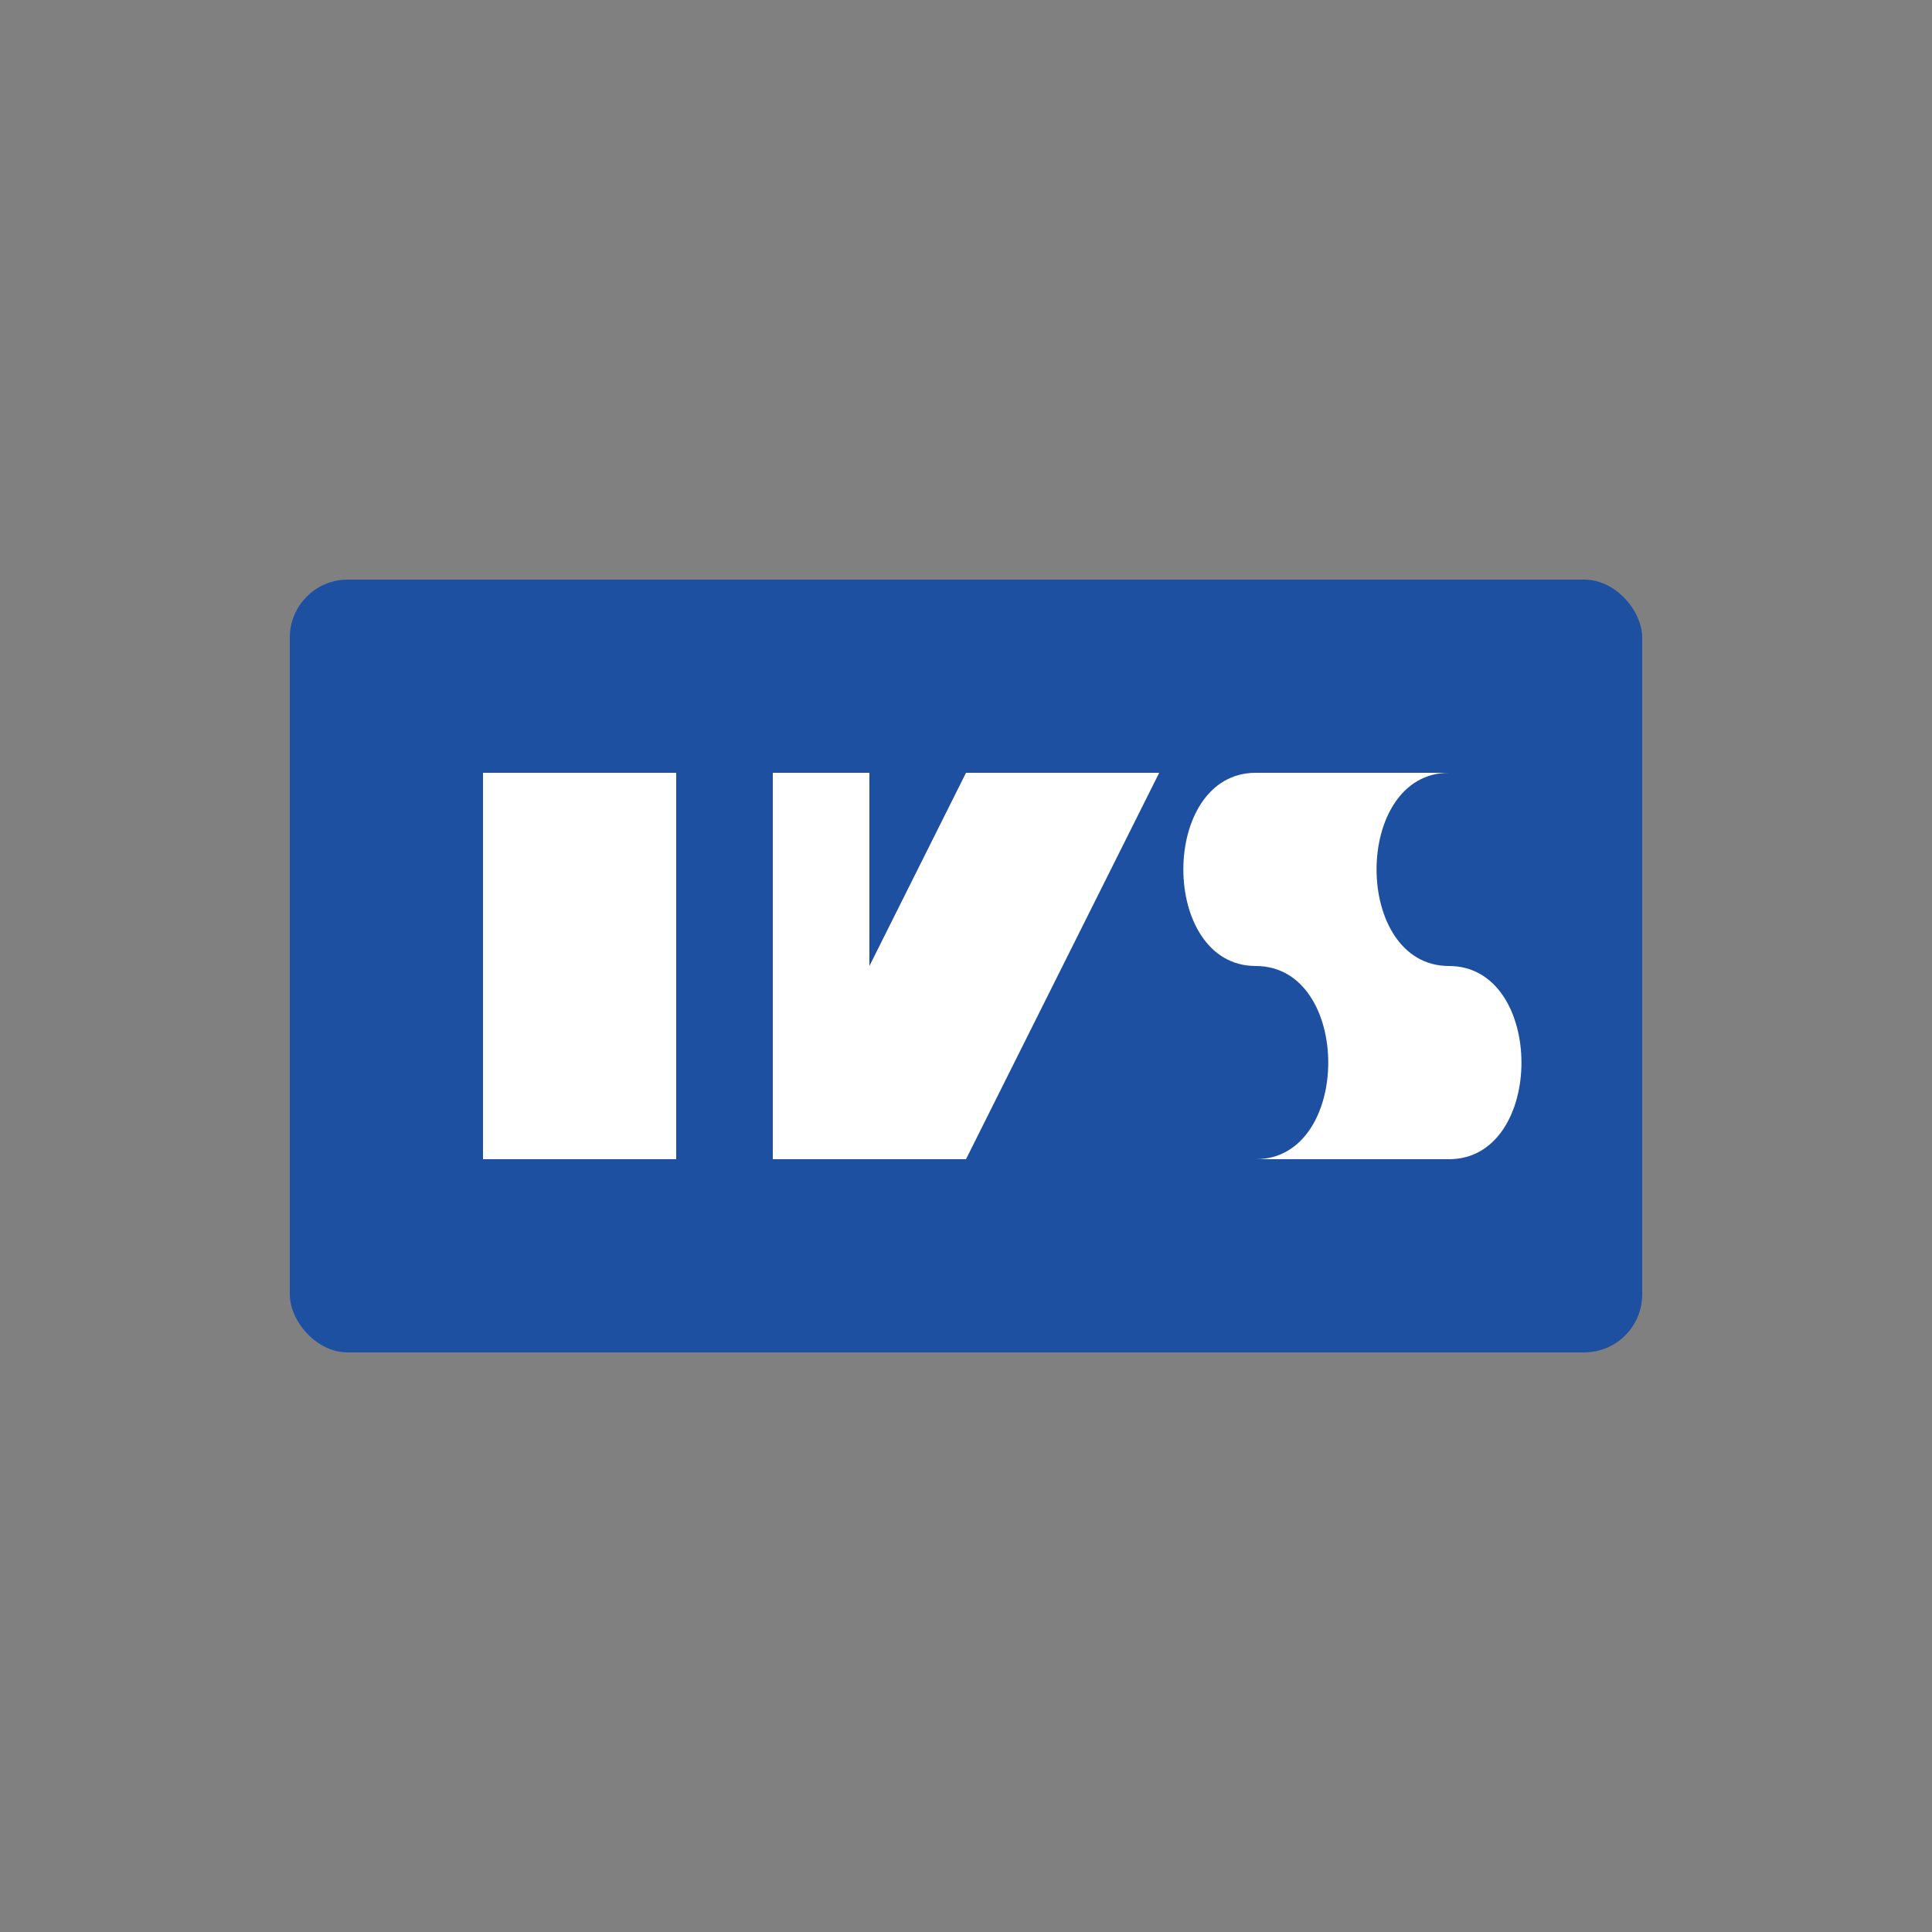<svg xmlns="http://www.w3.org/2000/svg" viewBox="0 0 100 100">
  <rect x="0" y="0" width="100" height="100" fill="#808080" stroke="none"/>
  <rect x="15" y="30" width="70" height="40" rx="3" ry="3" fill="#1e50a2" />
  <path d="M25,40 L25,60 L35,60 L35,40 L25,40 Z" fill="#fff" />
  <path d="M40,40 L40,60 L50,60 L60,40 L50,40 L45,50 L45,40 L40,40 Z" fill="#fff" />
  <path d="M65,40 C60,40 60,50 65,50 C70,50 70,60 65,60 L75,60 C80,60 80,50 75,50 C70,50 70,40 75,40 L65,40 Z" fill="#fff" />
</svg>